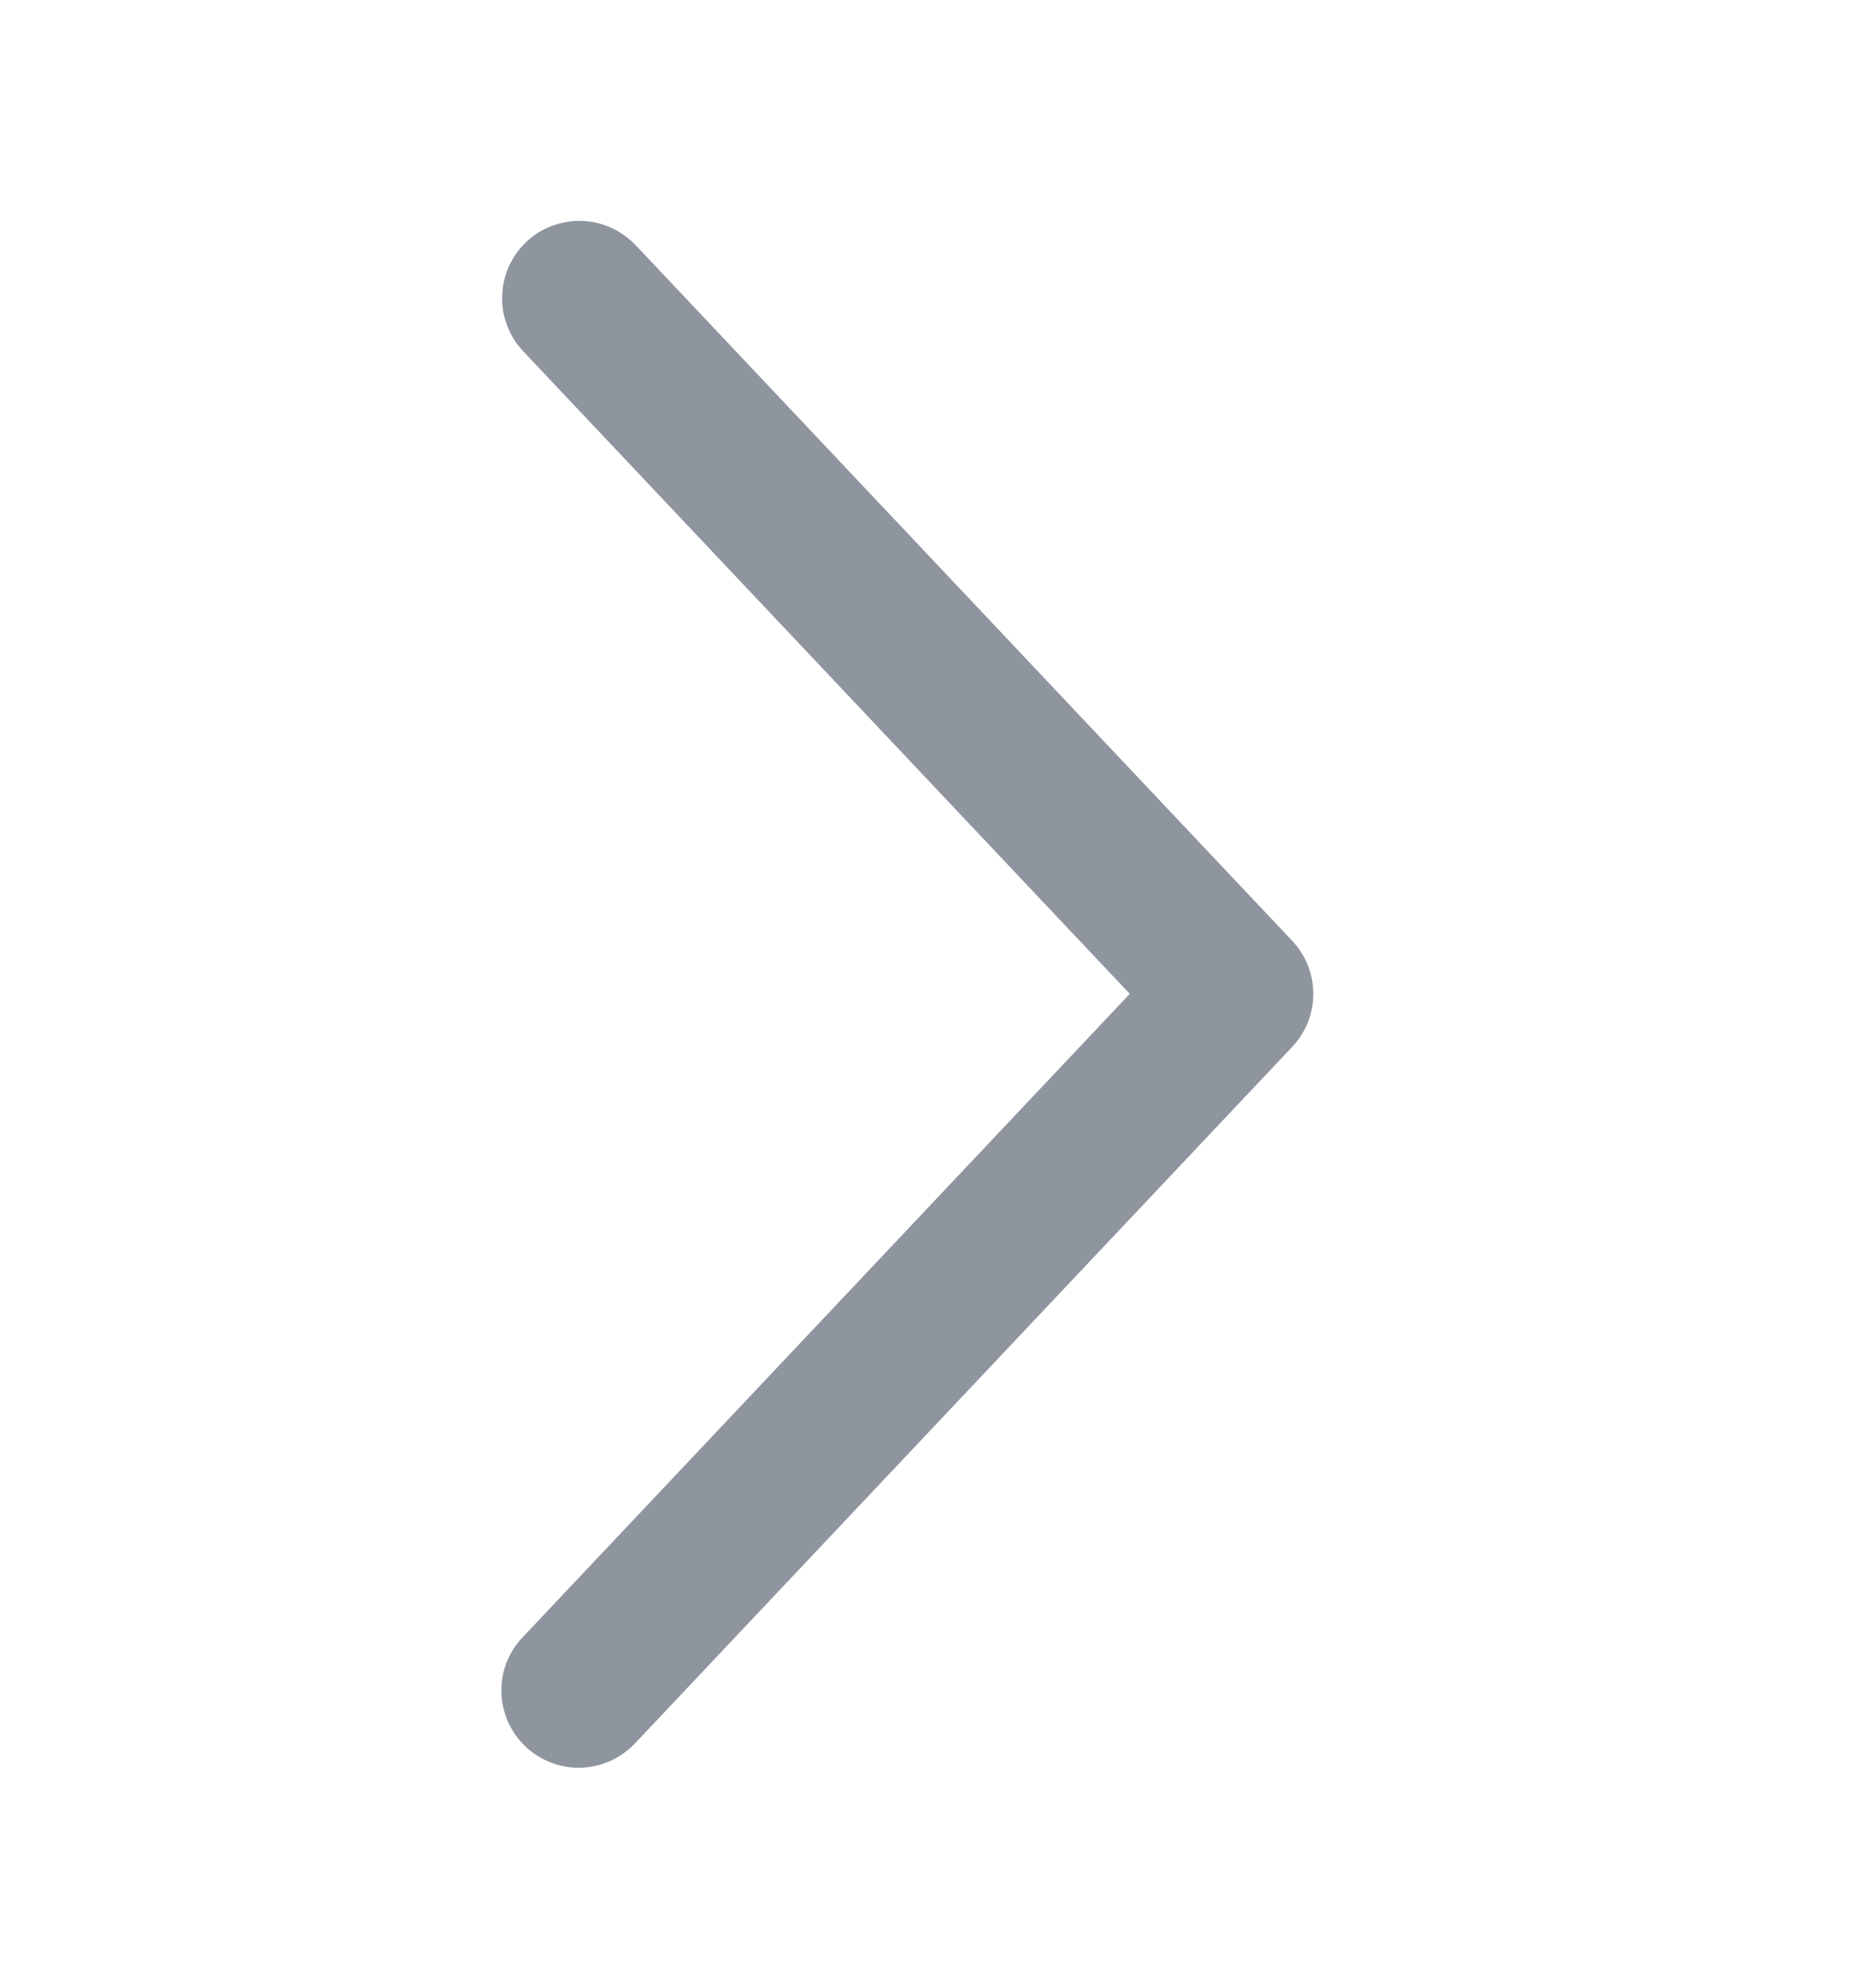 <svg width="14" height="15" viewBox="0 0 14 15" fill="none" xmlns="http://www.w3.org/2000/svg">
<path d="M3.951 2.651C3.898 2.595 3.857 2.53 3.83 2.458C3.802 2.387 3.789 2.31 3.792 2.234C3.794 2.157 3.811 2.082 3.842 2.012C3.874 1.942 3.918 1.879 3.974 1.826C4.03 1.773 4.095 1.732 4.167 1.705C4.239 1.678 4.315 1.665 4.391 1.667C4.468 1.669 4.543 1.686 4.613 1.718C4.683 1.749 4.746 1.794 4.799 1.849L9.757 7.099C9.86 7.208 9.917 7.351 9.917 7.5C9.917 7.649 9.86 7.793 9.757 7.901L4.799 13.152C4.747 13.208 4.684 13.254 4.613 13.287C4.543 13.319 4.467 13.337 4.39 13.34C4.313 13.343 4.236 13.33 4.164 13.303C4.091 13.275 4.025 13.234 3.969 13.181C3.913 13.128 3.868 13.064 3.836 12.994C3.805 12.923 3.788 12.847 3.786 12.77C3.784 12.692 3.798 12.616 3.826 12.543C3.855 12.472 3.897 12.406 3.951 12.351L8.531 7.5L3.951 2.651Z" fill="#8F959F"/>
</svg>

